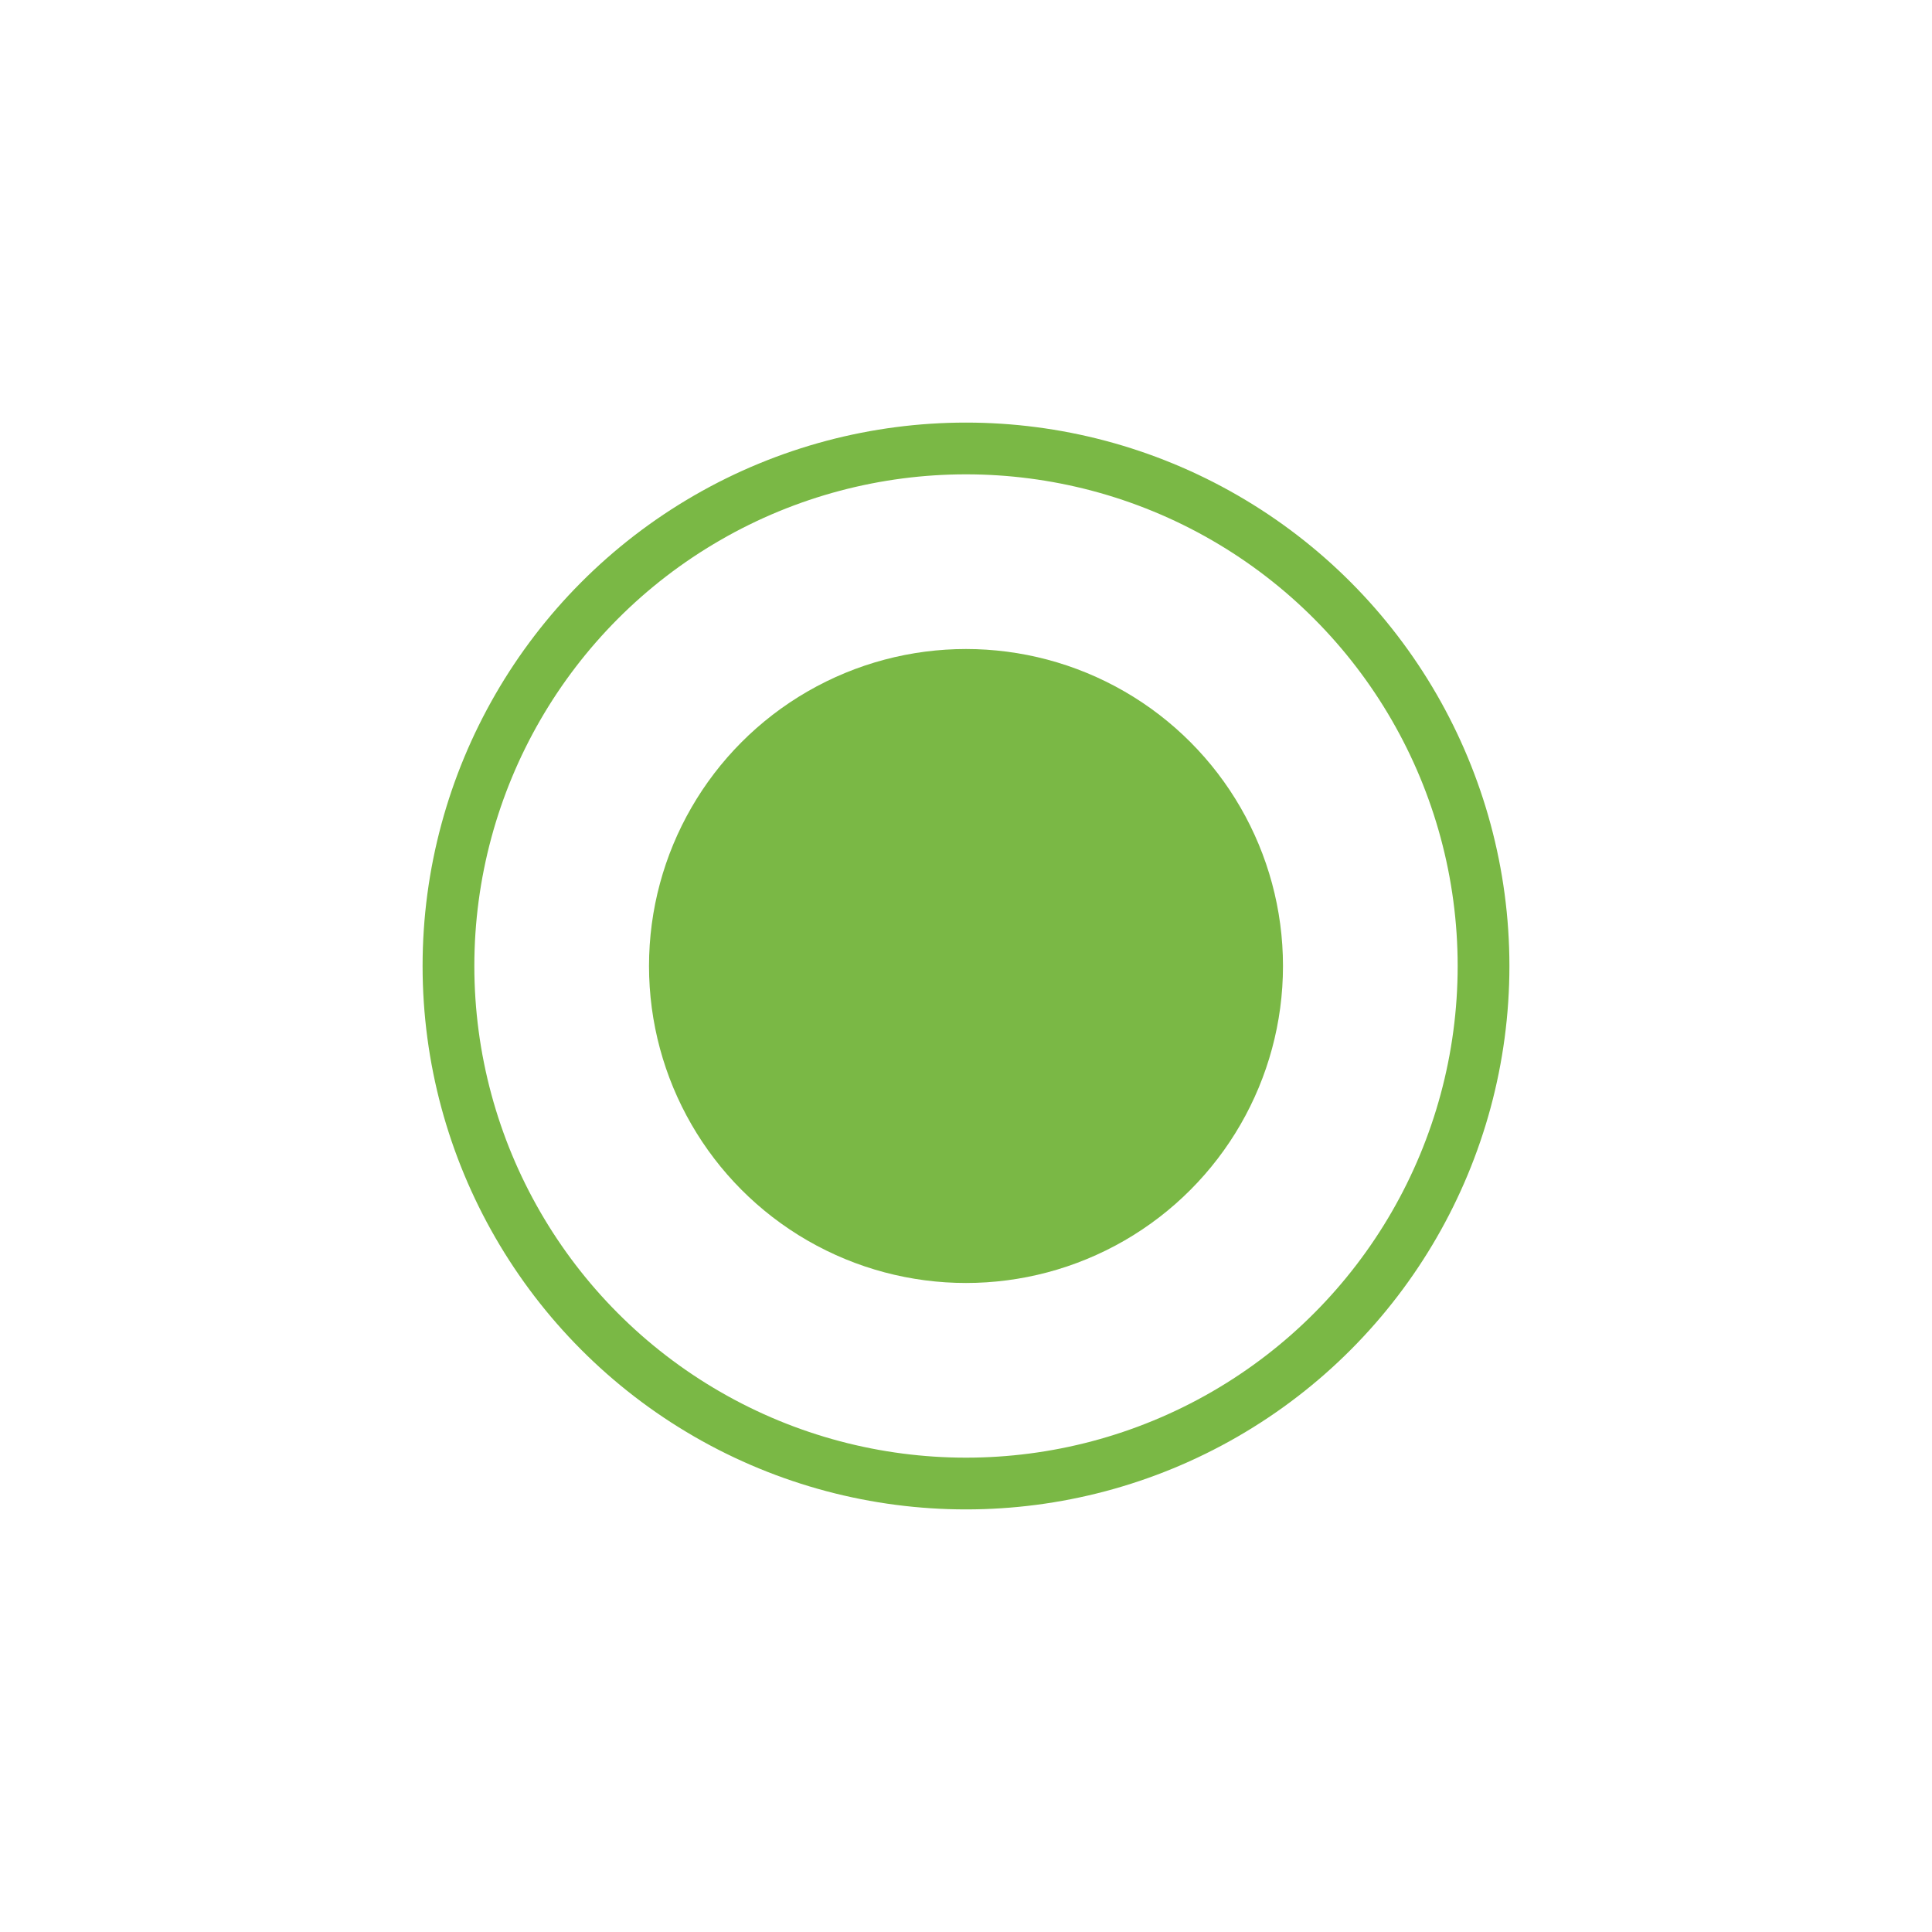 <svg width="56" height="56" viewBox="0 0 56 56" fill="none" xmlns="http://www.w3.org/2000/svg">
<g filter="url(#filter0_d_6256_34506)">
<circle cx="28" cy="26" r="15.001" fill="white" stroke="#7AB845" stroke-width="1.5"/>
<circle cx="28" cy="26" r="9.188" fill="#7AB845"/>
</g>
<defs>
<filter id="filter0_d_6256_34506" x="-5" y="-5" width="66" height="66" filterUnits="userSpaceOnUse" color-interpolation-filters="sRGB">
<feFlood flood-opacity="0" result="BackgroundImageFix"/>
<feColorMatrix in="SourceAlpha" type="matrix" values="0 0 0 0 0 0 0 0 0 0 0 0 0 0 0 0 0 0 127 0" result="hardAlpha"/>
<feOffset dy="2"/>
<feGaussianBlur stdDeviation="6"/>
<feComposite in2="hardAlpha" operator="out"/>
<feColorMatrix type="matrix" values="0 0 0 0 0 0 0 0 0 0 0 0 0 0 0 0 0 0 0.1 0"/>
<feBlend mode="normal" in2="BackgroundImageFix" result="effect1_dropShadow_6256_34506"/>
<feBlend mode="normal" in="SourceGraphic" in2="effect1_dropShadow_6256_34506" result="shape"/>
</filter>
</defs>
</svg>
